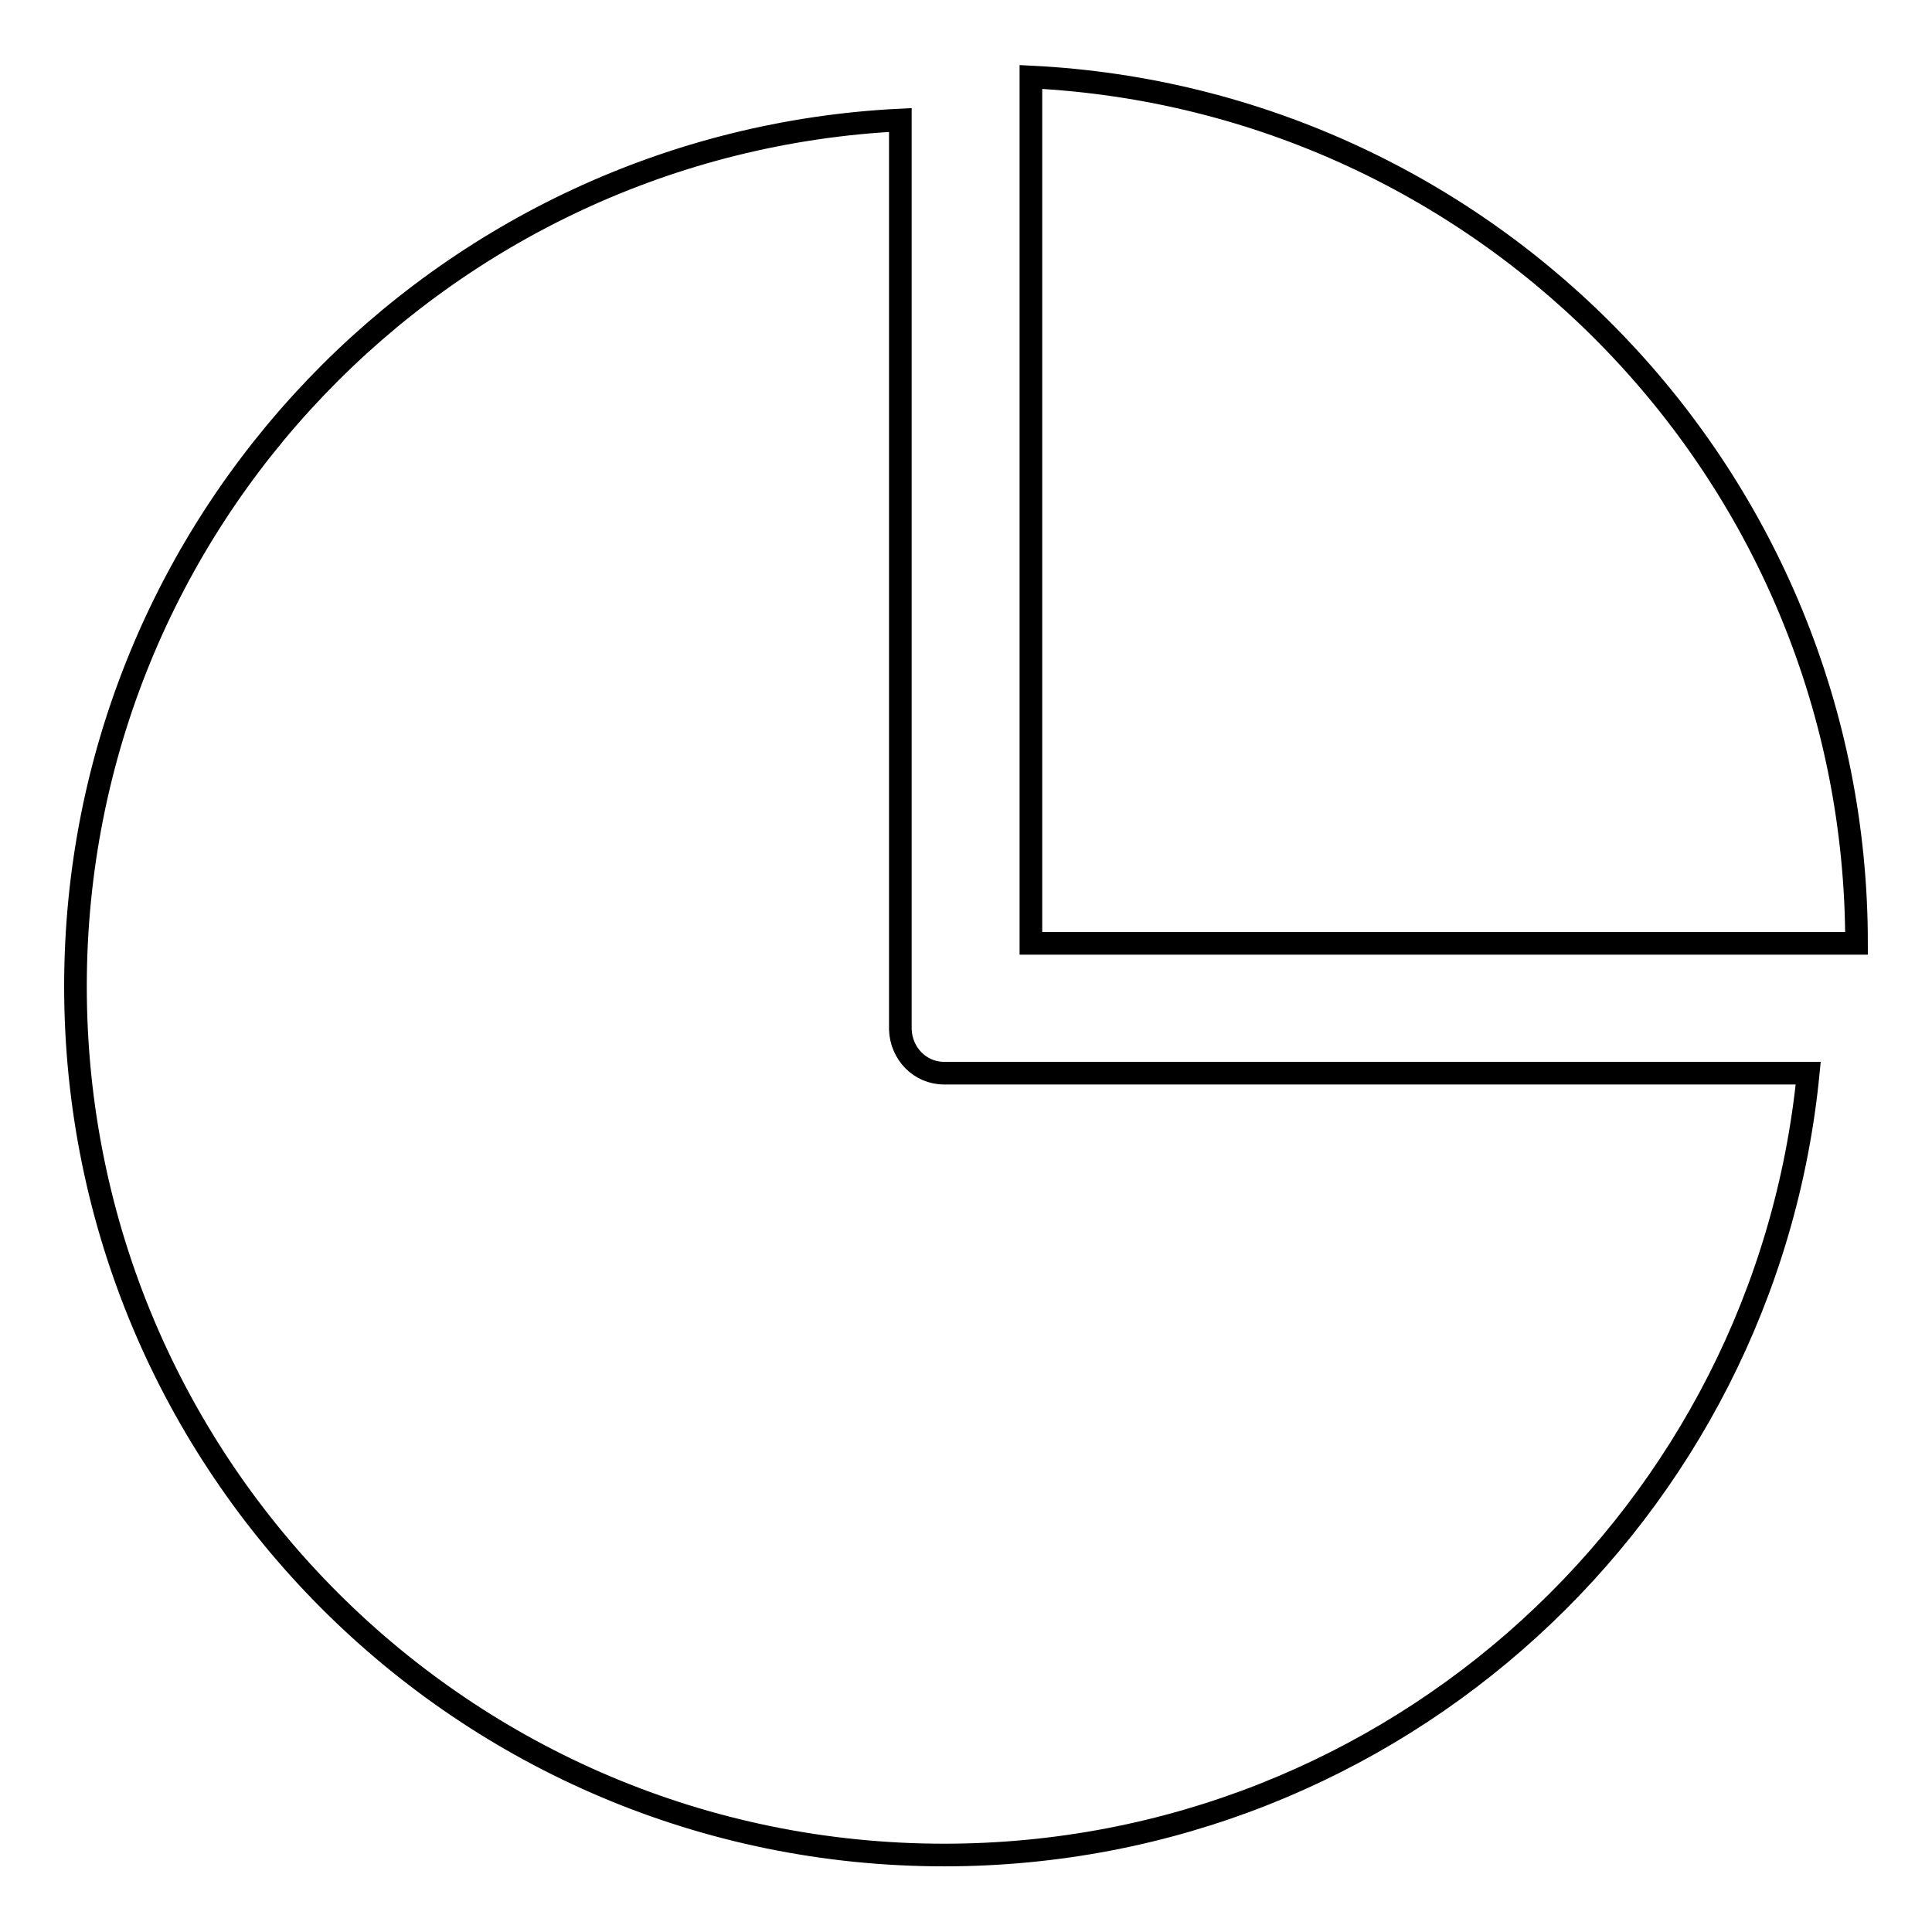 <?xml version="1.0" encoding="utf-8"?>
<!-- Svg Vector Icons : http://www.onlinewebfonts.com/icon -->
<!DOCTYPE svg PUBLIC "-//W3C//DTD SVG 1.1//EN" "http://www.w3.org/Graphics/SVG/1.1/DTD/svg11.dtd">
<svg version="1.1" xmlns="http://www.w3.org/2000/svg" xmlns:xlink="http://www.w3.org/1999/xlink" x="0px" y="0px" viewBox="0 0 256 256" enable-background="new 0 0 256 256" xml:space="preserve">
<g> <path stroke-width="3" fill-opacity="0" stroke="#000000"  d="M136.6,125H246c0-61.6-48.5-111.8-109.4-114.8V125z M125.1,142.2c-3.2,0-5.7-2.6-5.8-5.8V15.9 C58.5,18.9,10,69.1,10,130.7c0,63.6,51.5,115.1,115.1,115.1c59.7,0,108.8-45.4,114.5-103.6H125.1z"/></g>
</svg>
